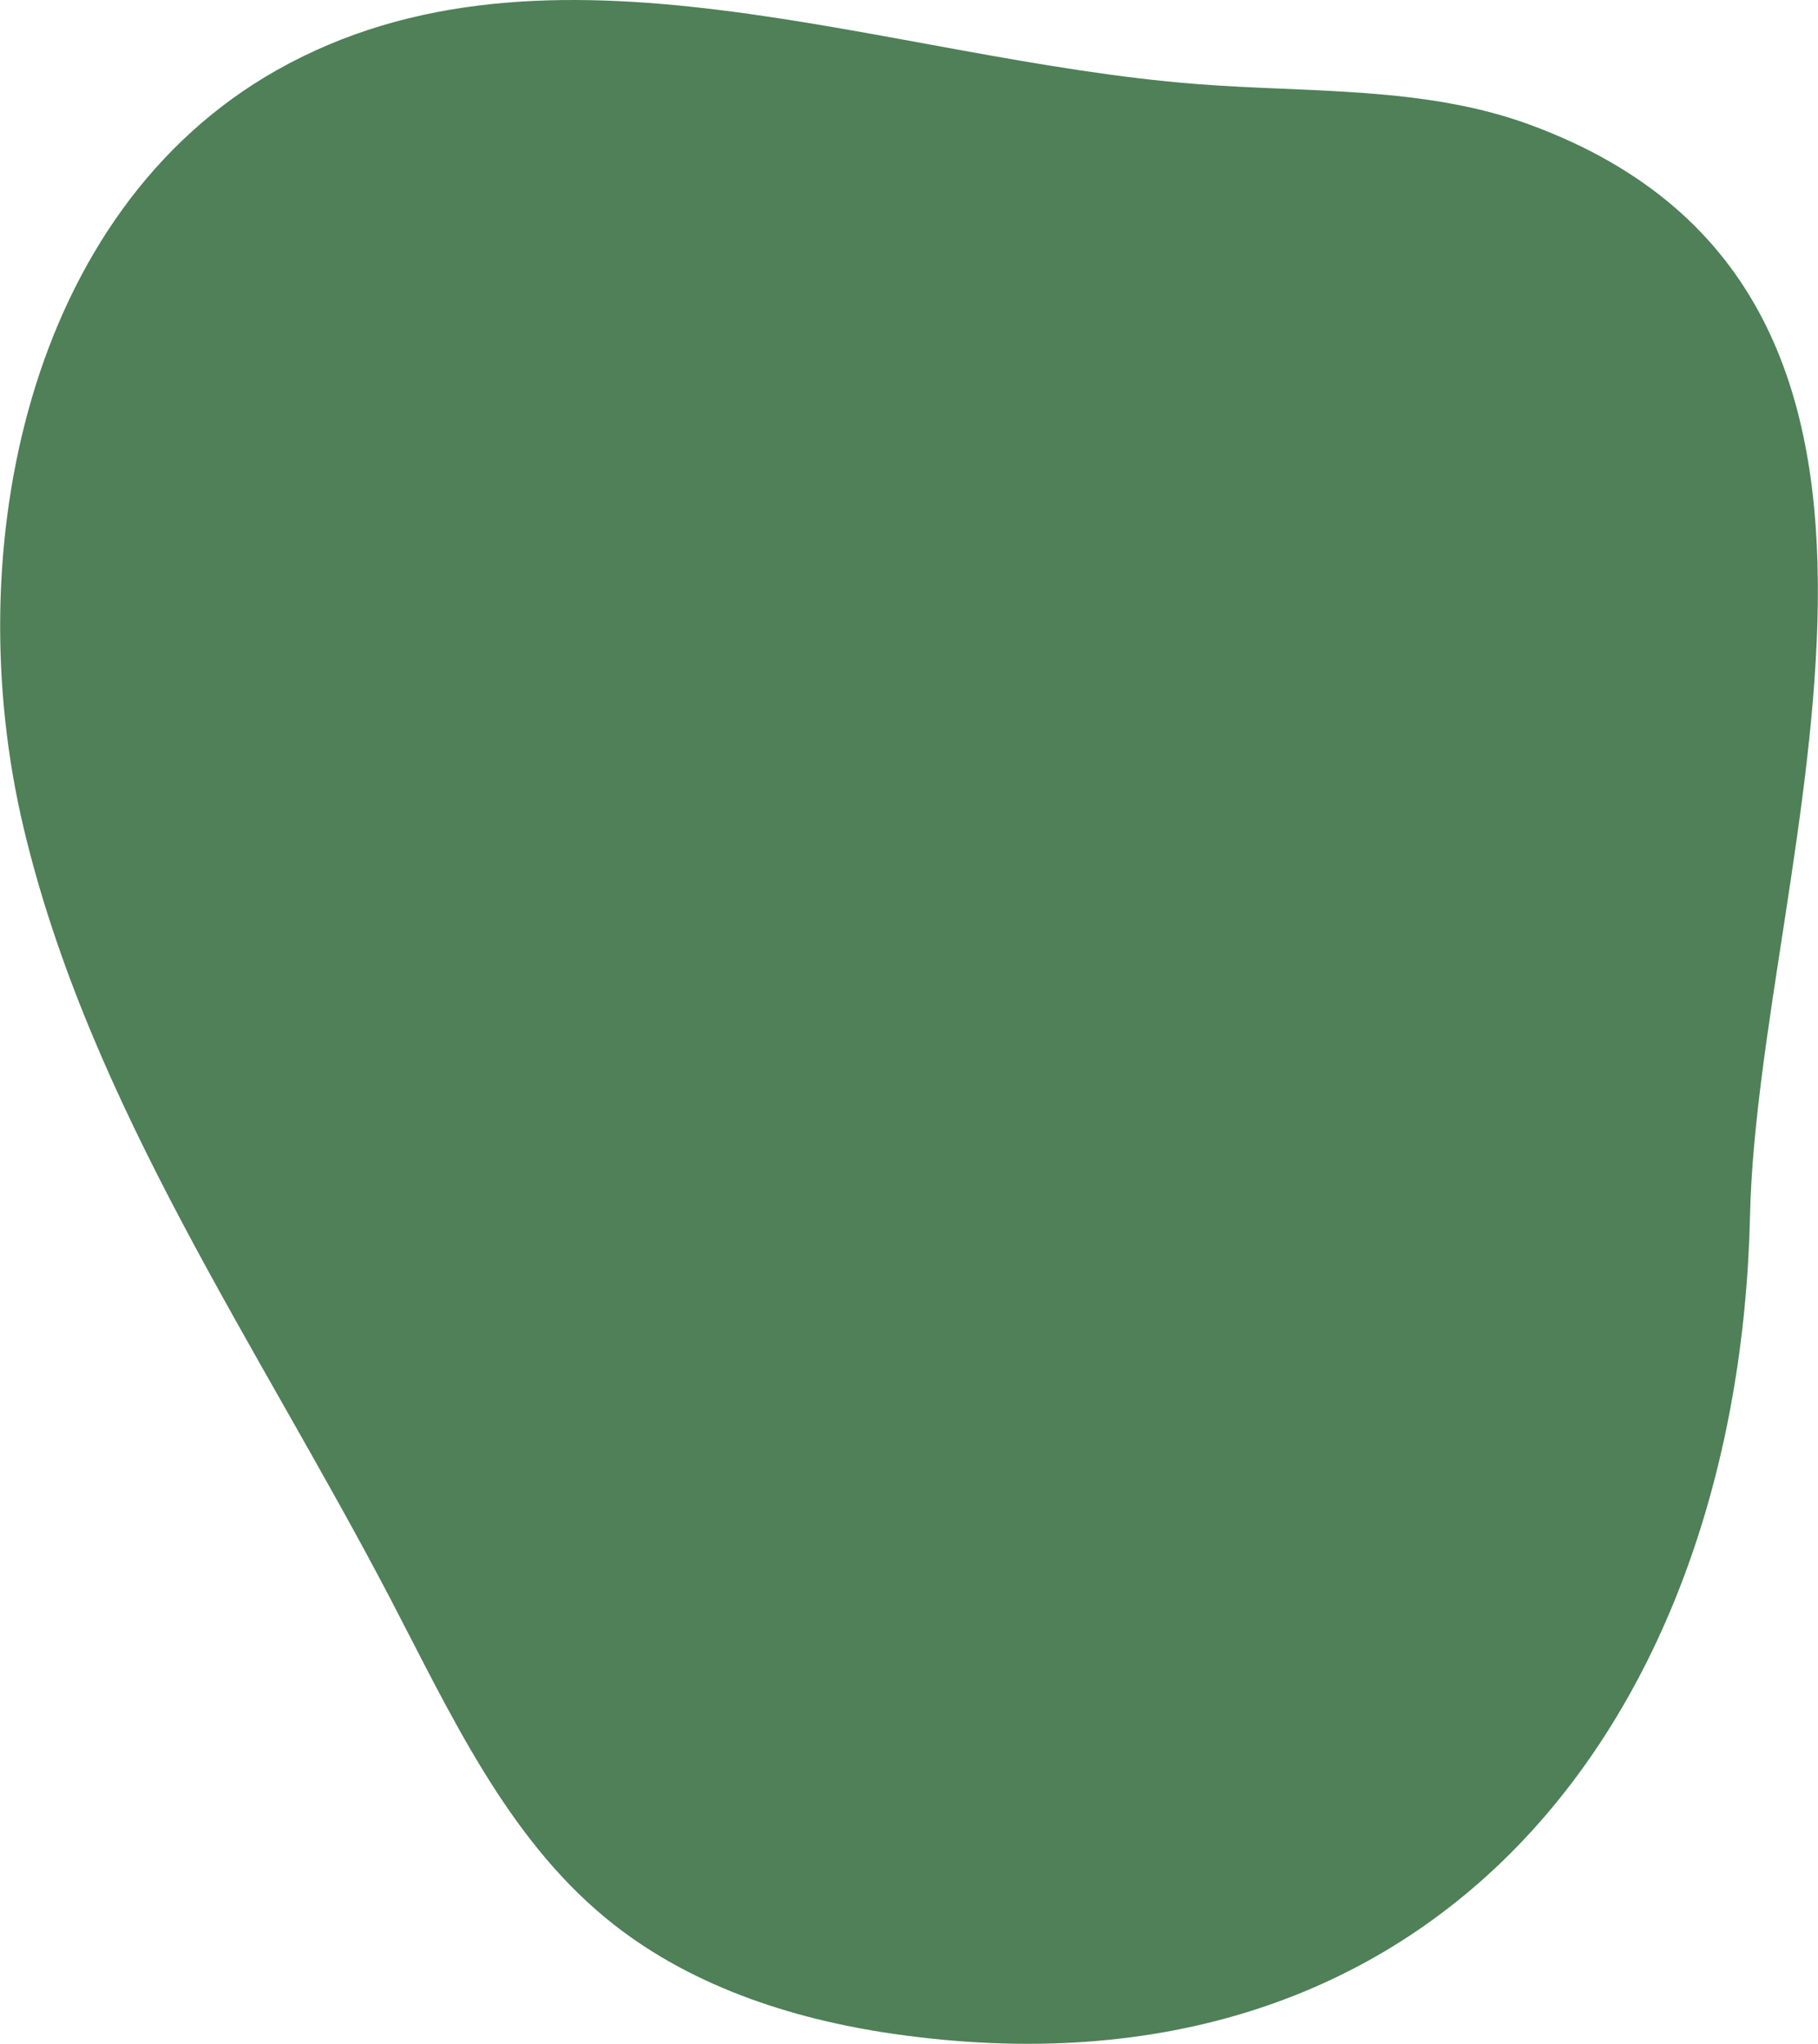 <?xml version="1.0" encoding="UTF-8"?>
<svg xmlns="http://www.w3.org/2000/svg" xmlns:xlink="http://www.w3.org/1999/xlink" xmlns:xodm="http://www.corel.com/coreldraw/odm/2003" xml:space="preserve" width="1408px" height="1583px" version="1.1" shape-rendering="geometricPrecision" text-rendering="geometricPrecision" image-rendering="optimizeQuality" fill-rule="evenodd" clip-rule="evenodd" viewBox="0 0 399.06 448.73">
 <g id="Capa_x0020_1">
  <path fill="#4F8058" fill-rule="nonzero" d="M196.14 446.55c-22.73,-3.28 -45.4,-10.77 -63.13,-25.38 -21.89,-18.03 -34.13,-44.85 -47.26,-70 -29.04,-55.62 -66.1,-108.37 -80.6,-169.42 -14.5,-61.04 0.9,-135.43 55.52,-166.31 59.83,-33.82 133.57,-2.32 202.09,3.02 24.6,1.92 50.03,0.42 73.18,8.96 102.24,37.72 49.98,162.17 48.23,239.44 -2.47,109.79 -68.42,196.93 -188.03,179.69z"></path>
 </g>
</svg>
